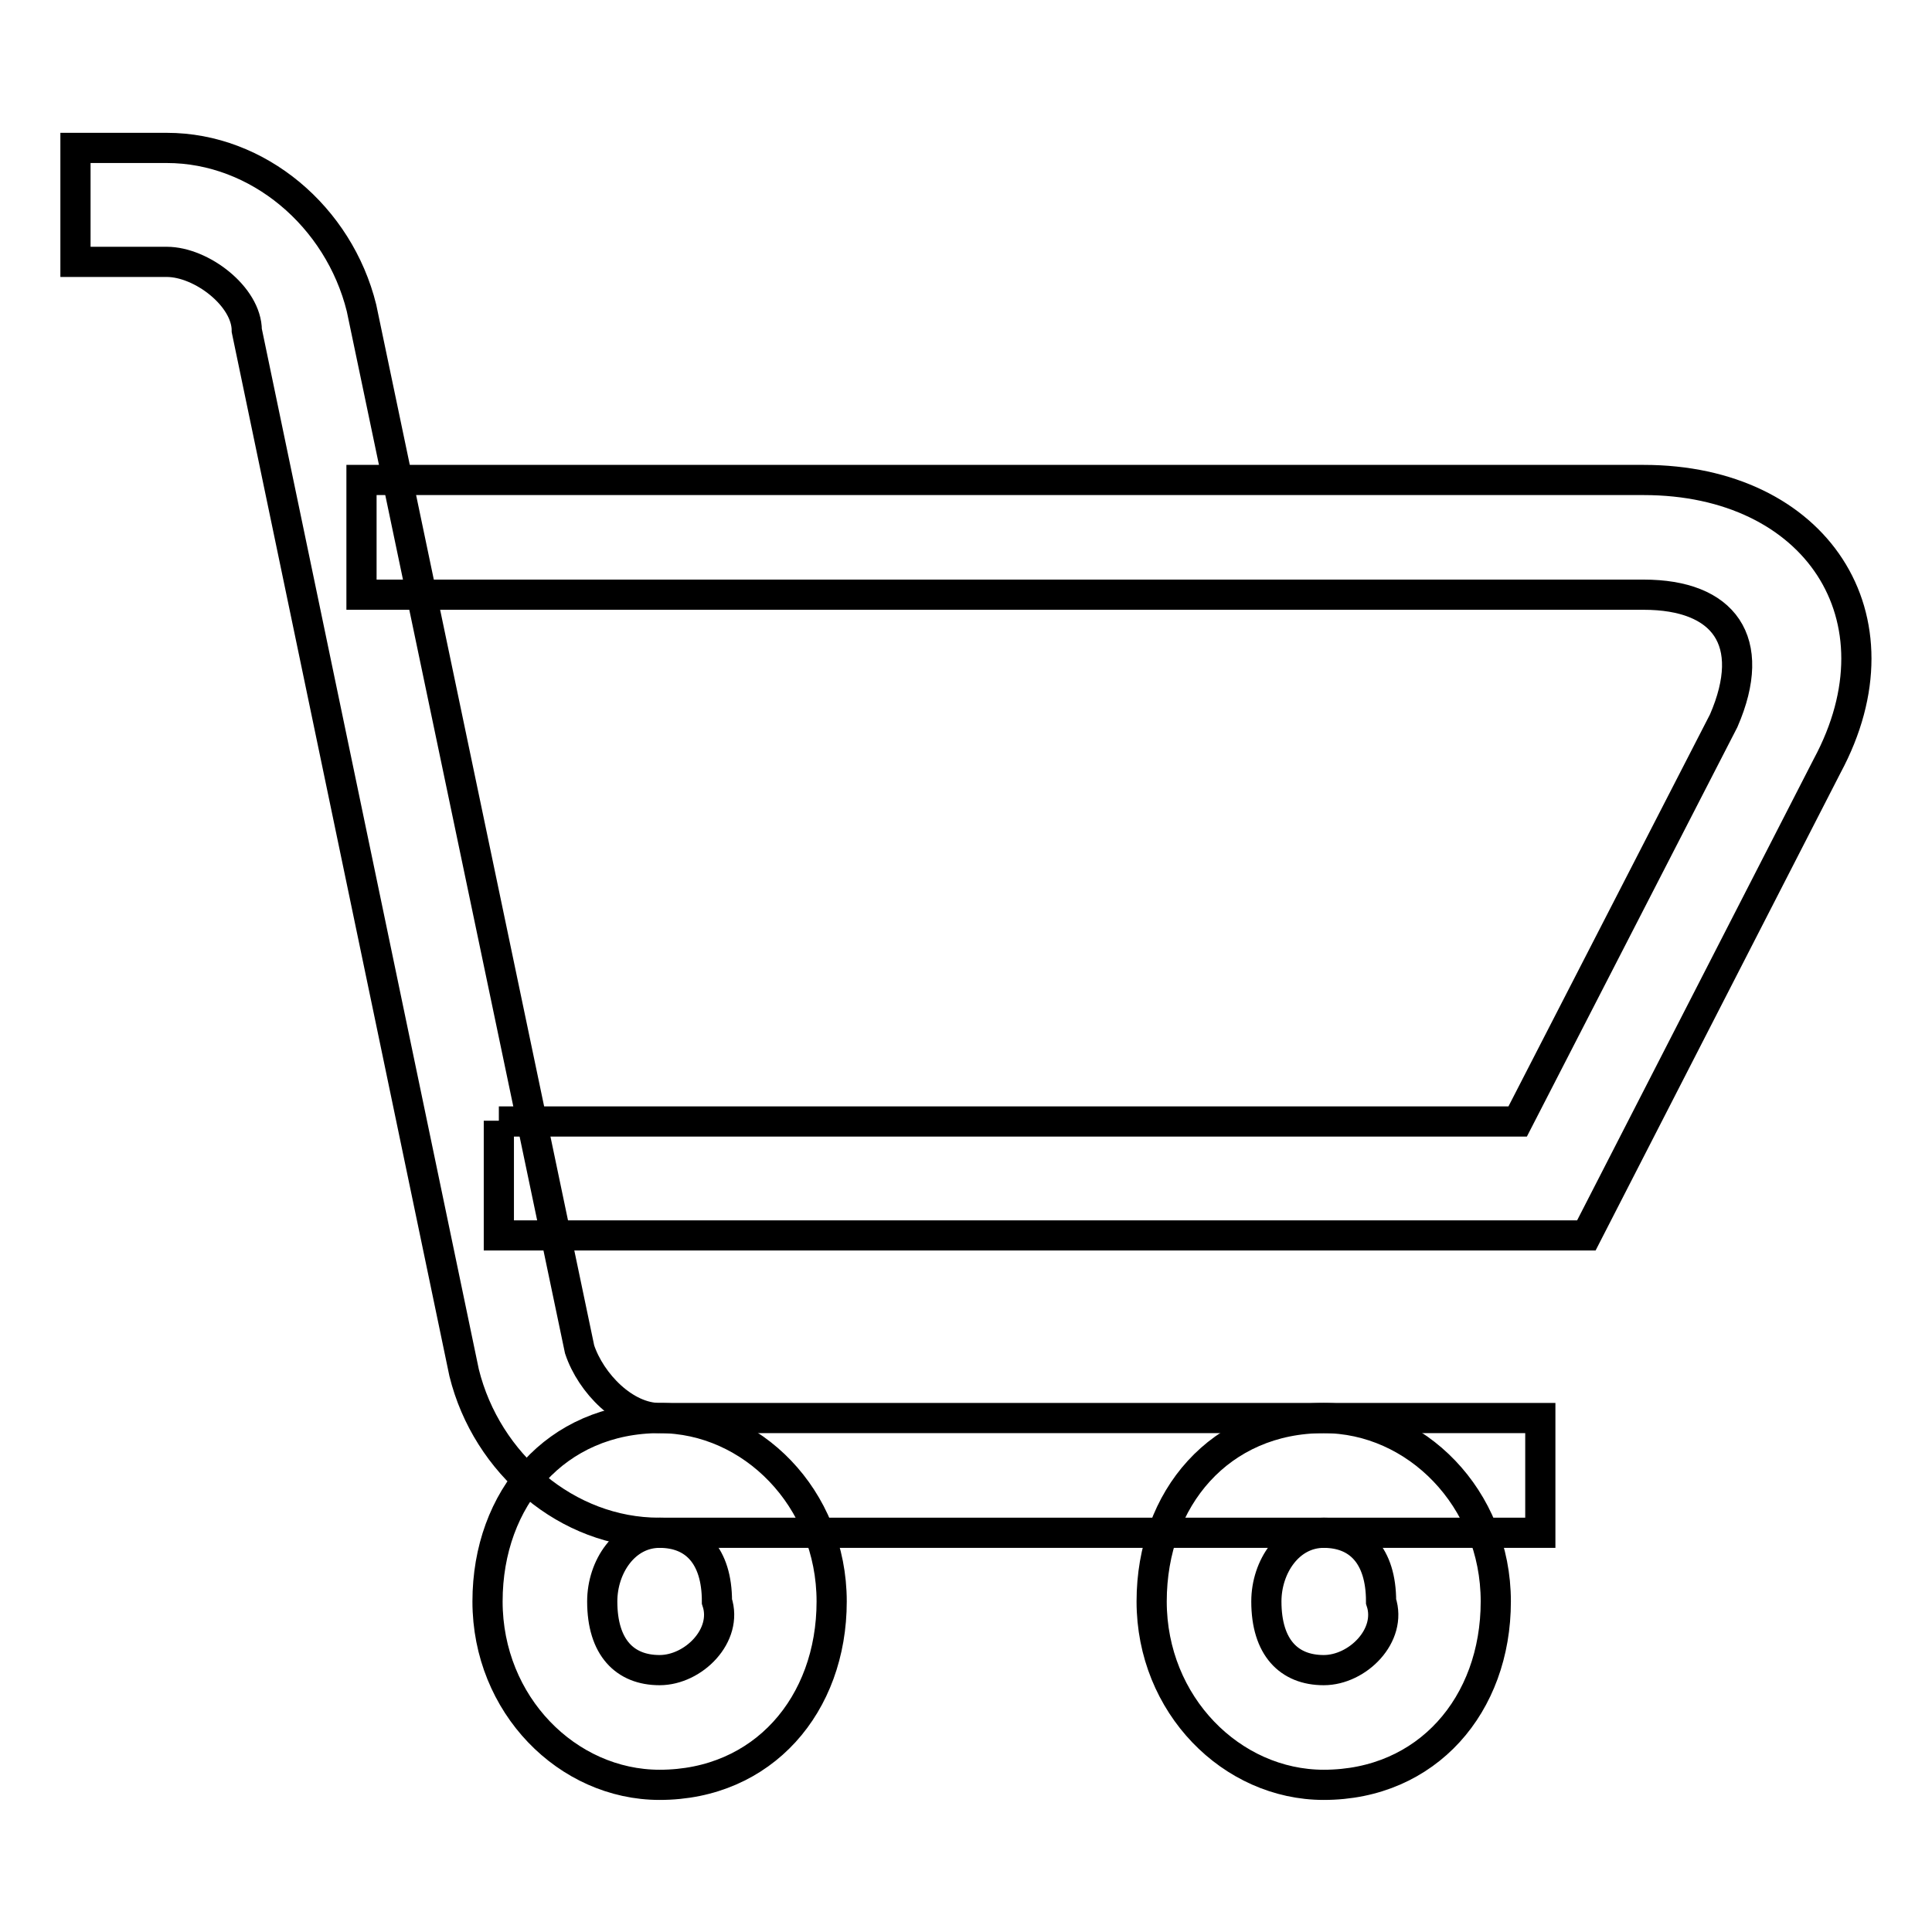 <?xml version="1.0" encoding="utf-8"?>
<!-- Svg Vector Icons : http://www.onlinewebfonts.com/icon -->
<!DOCTYPE svg PUBLIC "-//W3C//DTD SVG 1.1//EN" "http://www.w3.org/Graphics/SVG/1.1/DTD/svg11.dtd">
<svg version="1.1" xmlns="http://www.w3.org/2000/svg" xmlns:xlink="http://www.w3.org/1999/xlink" x="0px" y="0px" viewBox="0 0 256 256" enable-background="new 0 0 256 256" xml:space="preserve">
<g> <path stroke-width="4" fill-opacity="0" stroke="#000000"  d="M87.4,236.5c13.7,0,22.8-10.6,22.8-24.3s-10.6-24.3-22.8-24.3c-13.7,0-22.8,10.6-22.8,24.3 S75.2,236.5,87.4,236.5z M87.4,221.3c-4.6,0-7.6-3-7.6-9.1c0-4.6,3-9.1,7.6-9.1s7.6,3,7.6,9.1C96.5,216.7,91.9,221.3,87.4,221.3z  M175.4,236.5c13.7,0,22.8-10.6,22.8-24.3s-10.6-24.3-22.8-24.3c-13.7,0-22.8,10.6-22.8,24.3S163.2,236.5,175.4,236.5z  M175.4,221.3c-4.6,0-7.6-3-7.6-9.1c0-4.6,3-9.1,7.6-9.1c4.6,0,7.6,3,7.6,9.1C184.5,216.7,179.9,221.3,175.4,221.3z"/> <path stroke-width="4" fill-opacity="0" stroke="#000000"  d="M10,34.7h12.1c4.6,0,10.6,4.6,10.6,9.1l28.8,138.1c3,12.1,13.7,21.2,25.8,21.2h116.8v-15.2H87.4 c-4.6,0-9.1-4.6-10.6-9.1L47.9,40.8c-3-12.1-13.7-21.2-25.8-21.2H10V34.7z"/> <path stroke-width="4" fill-opacity="0" stroke="#000000"  d="M66.1,148.5v15.2h144.1l31.9-62.2c10.6-19.7-1.5-37.9-24.3-37.9H47.9v15.2h169.9c10.6,0,15.2,6.1,10.6,16.7 l-27.3,53.1H66.1L66.1,148.5z"/></g>
</svg>